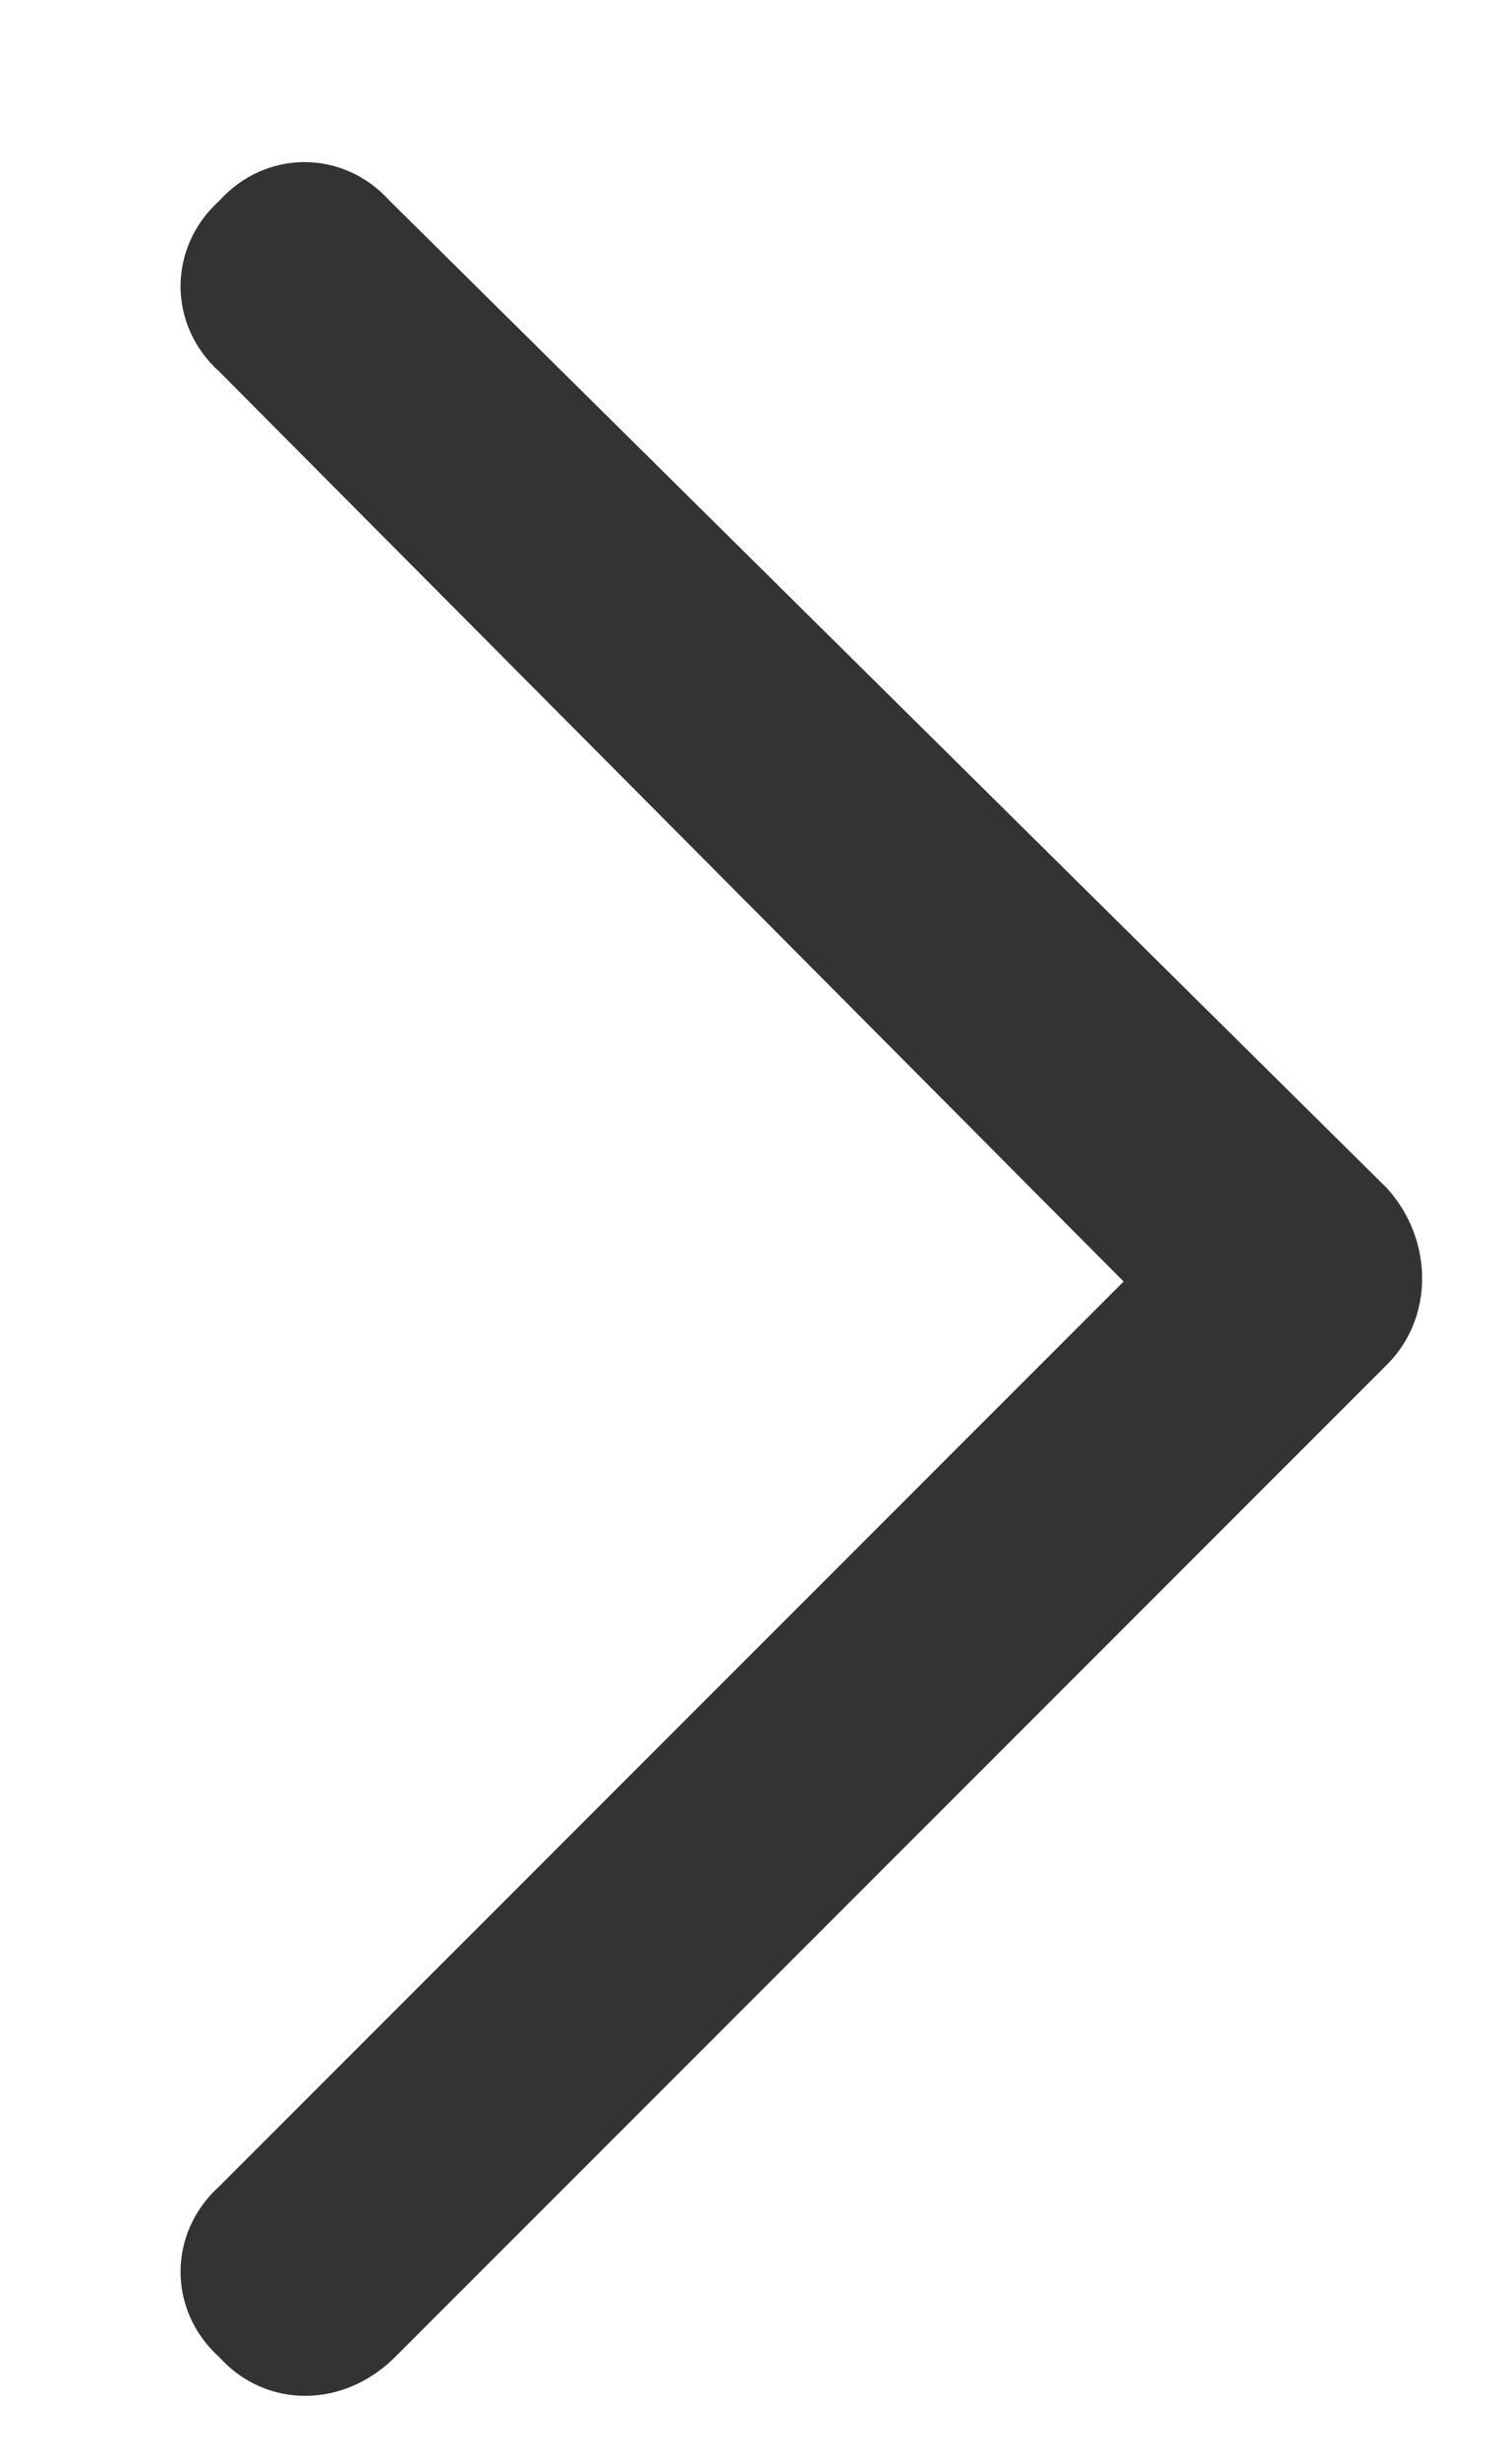 <svg width="8" height="13" viewBox="0 0 8 13" fill="none" xmlns="http://www.w3.org/2000/svg">
<path d="M7.34 6.285C7.586 6.559 7.586 6.969 7.34 7.215L2.09 12.465C1.816 12.738 1.406 12.738 1.16 12.465C0.887 12.219 0.887 11.809 1.16 11.562L5.945 6.777L1.16 1.965C0.887 1.719 0.887 1.309 1.16 1.062C1.406 0.789 1.816 0.789 2.062 1.062L7.34 6.285Z" fill="#333333"/>
</svg>
